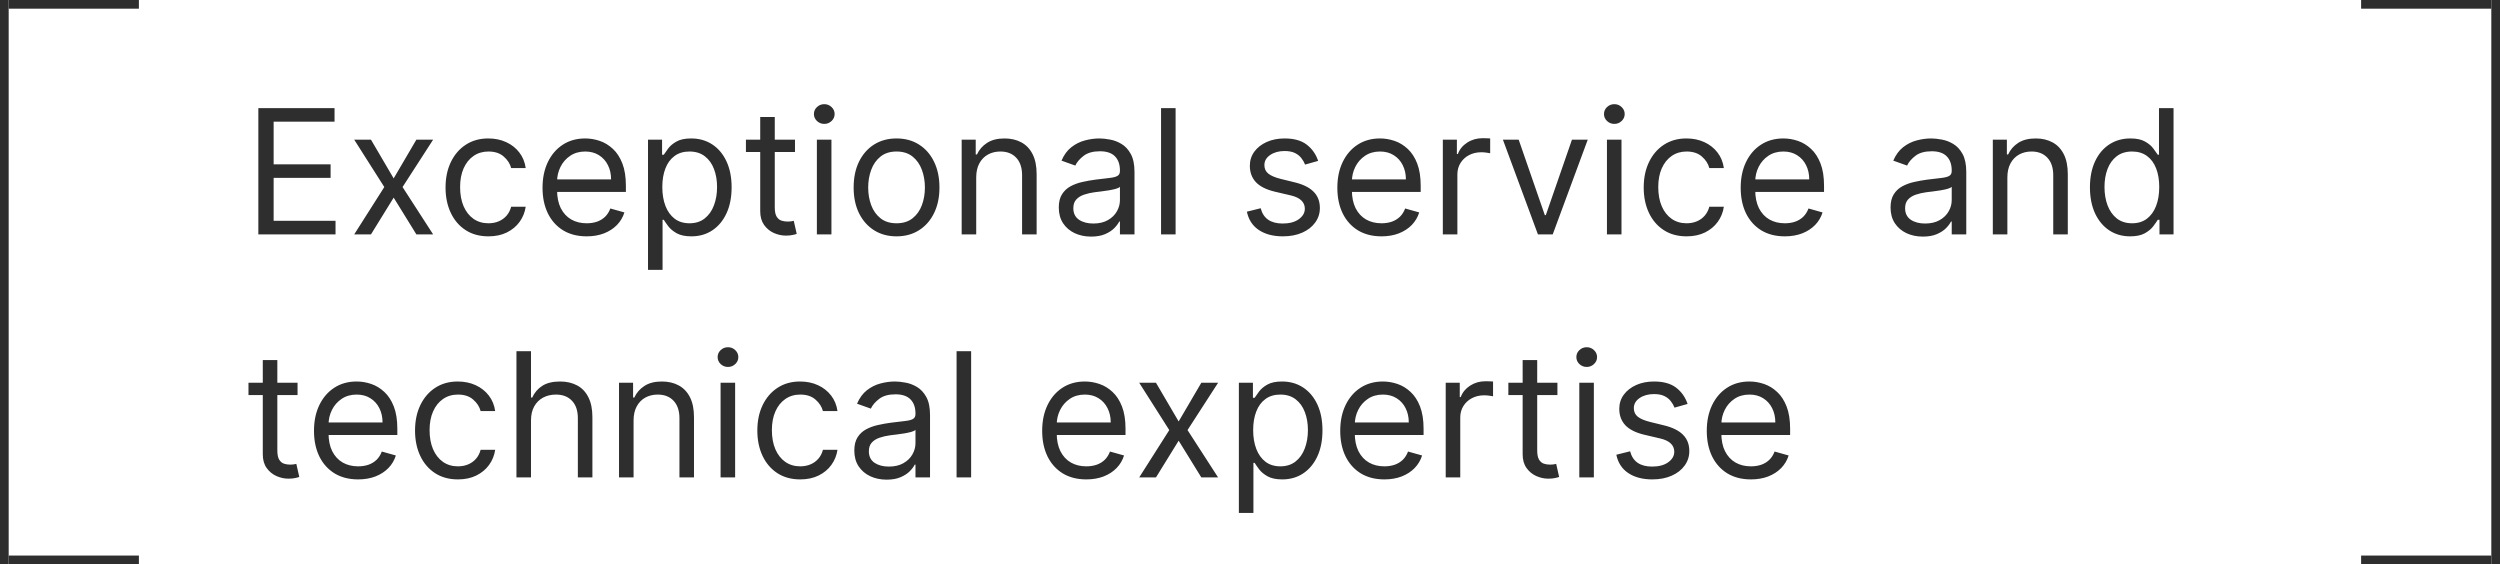 <?xml version="1.0" encoding="UTF-8"?> <svg xmlns="http://www.w3.org/2000/svg" width="288" height="65" viewBox="0 0 288 65" fill="none"><path d="M29.761 27V12.454H38.54V14.017H31.523V18.932H38.085V20.494H31.523V25.438H38.653V27H29.761ZM42.737 16.091L45.351 20.551L47.965 16.091H49.896L46.374 21.546L49.896 27H47.965L45.351 22.767L42.737 27H40.805L44.271 21.546L40.805 16.091H42.737ZM56.271 27.227C55.248 27.227 54.367 26.986 53.629 26.503C52.89 26.02 52.322 25.355 51.924 24.507C51.526 23.66 51.327 22.691 51.327 21.602C51.327 20.494 51.531 19.517 51.938 18.669C52.35 17.817 52.923 17.151 53.657 16.673C54.396 16.19 55.257 15.949 56.242 15.949C57.009 15.949 57.7 16.091 58.316 16.375C58.932 16.659 59.436 17.057 59.829 17.568C60.222 18.079 60.466 18.676 60.56 19.358H58.884C58.756 18.861 58.472 18.421 58.032 18.037C57.596 17.649 57.009 17.454 56.271 17.454C55.617 17.454 55.044 17.625 54.552 17.966C54.064 18.302 53.683 18.778 53.408 19.393C53.139 20.004 53.004 20.722 53.004 21.546C53.004 22.388 53.136 23.122 53.401 23.747C53.671 24.372 54.05 24.858 54.538 25.203C55.03 25.549 55.608 25.722 56.271 25.722C56.706 25.722 57.102 25.646 57.457 25.494C57.812 25.343 58.112 25.125 58.359 24.841C58.605 24.557 58.78 24.216 58.884 23.818H60.56C60.466 24.462 60.231 25.042 59.857 25.558C59.488 26.07 58.998 26.477 58.387 26.78C57.781 27.078 57.075 27.227 56.271 27.227ZM67.585 27.227C66.533 27.227 65.627 26.995 64.864 26.531C64.107 26.062 63.522 25.409 63.11 24.571C62.703 23.728 62.499 22.748 62.499 21.631C62.499 20.513 62.703 19.528 63.11 18.676C63.522 17.819 64.095 17.151 64.829 16.673C65.567 16.19 66.429 15.949 67.414 15.949C67.982 15.949 68.543 16.044 69.097 16.233C69.651 16.422 70.156 16.73 70.61 17.156C71.065 17.578 71.427 18.136 71.697 18.832C71.967 19.528 72.102 20.385 72.102 21.403V22.114H63.693V20.665H70.397C70.397 20.049 70.274 19.5 70.028 19.017C69.786 18.534 69.441 18.153 68.991 17.874C68.546 17.594 68.02 17.454 67.414 17.454C66.746 17.454 66.169 17.62 65.681 17.952C65.198 18.278 64.826 18.704 64.566 19.23C64.306 19.756 64.175 20.319 64.175 20.921V21.886C64.175 22.71 64.317 23.409 64.602 23.982C64.89 24.55 65.29 24.983 65.802 25.281C66.313 25.575 66.907 25.722 67.585 25.722C68.025 25.722 68.423 25.66 68.778 25.537C69.138 25.409 69.448 25.22 69.708 24.969C69.969 24.713 70.17 24.396 70.312 24.017L71.931 24.472C71.761 25.021 71.474 25.504 71.072 25.921C70.669 26.332 70.172 26.654 69.58 26.886C68.988 27.114 68.323 27.227 67.585 27.227ZM74.651 31.091V16.091H76.271V17.824H76.469C76.593 17.634 76.763 17.393 76.981 17.099C77.203 16.801 77.521 16.536 77.933 16.304C78.349 16.067 78.913 15.949 79.623 15.949C80.541 15.949 81.351 16.178 82.052 16.638C82.753 17.097 83.299 17.748 83.692 18.591C84.085 19.434 84.282 20.428 84.282 21.574C84.282 22.729 84.085 23.731 83.692 24.578C83.299 25.421 82.755 26.074 82.059 26.538C81.363 26.998 80.56 27.227 79.651 27.227C78.951 27.227 78.389 27.111 77.968 26.879C77.547 26.642 77.222 26.375 76.995 26.077C76.768 25.774 76.593 25.523 76.469 25.324H76.327V31.091H74.651ZM76.299 21.546C76.299 22.369 76.42 23.096 76.661 23.726C76.903 24.351 77.255 24.841 77.719 25.196C78.183 25.546 78.752 25.722 79.424 25.722C80.125 25.722 80.71 25.537 81.178 25.168C81.652 24.794 82.007 24.292 82.244 23.662C82.485 23.027 82.606 22.322 82.606 21.546C82.606 20.778 82.487 20.087 82.251 19.472C82.019 18.851 81.666 18.361 81.192 18.001C80.724 17.637 80.134 17.454 79.424 17.454C78.742 17.454 78.169 17.627 77.705 17.973C77.241 18.314 76.891 18.792 76.654 19.408C76.417 20.018 76.299 20.731 76.299 21.546ZM91.583 16.091V17.511H85.93V16.091H91.583ZM87.577 13.477H89.254V23.875C89.254 24.349 89.322 24.704 89.46 24.94C89.602 25.172 89.781 25.329 89.999 25.409C90.222 25.485 90.456 25.523 90.702 25.523C90.887 25.523 91.039 25.513 91.157 25.494C91.275 25.471 91.37 25.452 91.441 25.438L91.782 26.943C91.668 26.986 91.51 27.028 91.306 27.071C91.103 27.118 90.844 27.142 90.532 27.142C90.058 27.142 89.594 27.04 89.14 26.837C88.69 26.633 88.316 26.323 88.018 25.906C87.724 25.49 87.577 24.964 87.577 24.329V13.477ZM94.104 27V16.091H95.781V27H94.104ZM94.957 14.273C94.63 14.273 94.348 14.162 94.112 13.939C93.879 13.716 93.763 13.449 93.763 13.136C93.763 12.824 93.879 12.556 94.112 12.334C94.348 12.111 94.63 12 94.957 12C95.283 12 95.563 12.111 95.795 12.334C96.031 12.556 96.15 12.824 96.15 13.136C96.15 13.449 96.031 13.716 95.795 13.939C95.563 14.162 95.283 14.273 94.957 14.273ZM103.282 27.227C102.297 27.227 101.433 26.993 100.69 26.524C99.951 26.055 99.374 25.4 98.957 24.557C98.545 23.714 98.339 22.729 98.339 21.602C98.339 20.466 98.545 19.474 98.957 18.626C99.374 17.779 99.951 17.121 100.69 16.652C101.433 16.183 102.297 15.949 103.282 15.949C104.267 15.949 105.129 16.183 105.868 16.652C106.611 17.121 107.189 17.779 107.6 18.626C108.017 19.474 108.225 20.466 108.225 21.602C108.225 22.729 108.017 23.714 107.6 24.557C107.189 25.4 106.611 26.055 105.868 26.524C105.129 26.993 104.267 27.227 103.282 27.227ZM103.282 25.722C104.03 25.722 104.646 25.53 105.129 25.146C105.612 24.763 105.969 24.259 106.201 23.634C106.433 23.009 106.549 22.331 106.549 21.602C106.549 20.873 106.433 20.194 106.201 19.564C105.969 18.934 105.612 18.425 105.129 18.037C104.646 17.649 104.03 17.454 103.282 17.454C102.534 17.454 101.919 17.649 101.436 18.037C100.953 18.425 100.595 18.934 100.363 19.564C100.131 20.194 100.015 20.873 100.015 21.602C100.015 22.331 100.131 23.009 100.363 23.634C100.595 24.259 100.953 24.763 101.436 25.146C101.919 25.53 102.534 25.722 103.282 25.722ZM112.46 20.438V27H110.784V16.091H112.403V17.796H112.545C112.801 17.241 113.189 16.796 113.71 16.46C114.231 16.119 114.903 15.949 115.727 15.949C116.466 15.949 117.112 16.1 117.666 16.403C118.22 16.702 118.651 17.156 118.959 17.767C119.267 18.373 119.42 19.14 119.42 20.068V27H117.744V20.182C117.744 19.325 117.522 18.657 117.077 18.179C116.632 17.696 116.021 17.454 115.244 17.454C114.709 17.454 114.231 17.57 113.81 17.803C113.393 18.035 113.064 18.373 112.822 18.818C112.581 19.263 112.46 19.803 112.46 20.438ZM125.694 27.256C125.002 27.256 124.375 27.125 123.811 26.865C123.248 26.6 122.801 26.219 122.469 25.722C122.138 25.22 121.972 24.614 121.972 23.903C121.972 23.278 122.095 22.772 122.341 22.384C122.587 21.991 122.917 21.683 123.328 21.46C123.74 21.238 124.195 21.072 124.692 20.963C125.194 20.849 125.698 20.759 126.205 20.693C126.868 20.608 127.405 20.544 127.817 20.501C128.234 20.454 128.537 20.376 128.726 20.267C128.92 20.158 129.017 19.969 129.017 19.699V19.642C129.017 18.941 128.826 18.397 128.442 18.009C128.063 17.62 127.488 17.426 126.716 17.426C125.916 17.426 125.289 17.601 124.834 17.952C124.38 18.302 124.06 18.676 123.875 19.074L122.284 18.506C122.569 17.843 122.947 17.327 123.421 16.957C123.899 16.583 124.42 16.323 124.983 16.176C125.551 16.025 126.11 15.949 126.659 15.949C127.01 15.949 127.412 15.992 127.867 16.077C128.326 16.157 128.769 16.325 129.195 16.581C129.626 16.837 129.983 17.223 130.267 17.739C130.551 18.255 130.694 18.946 130.694 19.812V27H129.017V25.523H128.932C128.819 25.759 128.629 26.013 128.364 26.283C128.099 26.553 127.746 26.782 127.306 26.972C126.865 27.161 126.328 27.256 125.694 27.256ZM125.949 25.75C126.612 25.75 127.171 25.62 127.625 25.359C128.085 25.099 128.43 24.763 128.662 24.351C128.899 23.939 129.017 23.506 129.017 23.051V21.517C128.946 21.602 128.79 21.68 128.549 21.751C128.312 21.818 128.037 21.877 127.725 21.929C127.417 21.976 127.116 22.019 126.823 22.057C126.534 22.09 126.3 22.118 126.12 22.142C125.684 22.199 125.277 22.291 124.898 22.419C124.524 22.542 124.221 22.729 123.989 22.98C123.762 23.226 123.648 23.562 123.648 23.989C123.648 24.571 123.864 25.011 124.294 25.31C124.73 25.603 125.282 25.75 125.949 25.75ZM135.429 12.454V27H133.753V12.454H135.429ZM151.851 18.534L150.346 18.96C150.251 18.709 150.111 18.465 149.926 18.229C149.747 17.987 149.5 17.788 149.188 17.632C148.875 17.476 148.475 17.398 147.988 17.398C147.32 17.398 146.764 17.552 146.319 17.859C145.878 18.162 145.658 18.548 145.658 19.017C145.658 19.434 145.81 19.763 146.113 20.004C146.416 20.246 146.889 20.447 147.533 20.608L149.152 21.006C150.128 21.242 150.855 21.605 151.333 22.092C151.811 22.575 152.05 23.198 152.05 23.96C152.05 24.585 151.87 25.144 151.51 25.636C151.155 26.129 150.658 26.517 150.019 26.801C149.38 27.085 148.636 27.227 147.789 27.227C146.676 27.227 145.755 26.986 145.026 26.503C144.297 26.02 143.835 25.314 143.641 24.386L145.232 23.989C145.383 24.576 145.67 25.016 146.091 25.31C146.517 25.603 147.074 25.75 147.76 25.75C148.542 25.75 149.162 25.584 149.621 25.253C150.085 24.917 150.317 24.514 150.317 24.046C150.317 23.667 150.185 23.349 149.919 23.094C149.654 22.833 149.247 22.639 148.698 22.511L146.88 22.085C145.881 21.849 145.147 21.482 144.678 20.984C144.214 20.483 143.982 19.855 143.982 19.102C143.982 18.487 144.155 17.942 144.5 17.469C144.851 16.995 145.327 16.624 145.928 16.354C146.534 16.084 147.221 15.949 147.988 15.949C149.067 15.949 149.915 16.186 150.53 16.659C151.15 17.133 151.591 17.758 151.851 18.534ZM159.147 27.227C158.096 27.227 157.189 26.995 156.427 26.531C155.669 26.062 155.085 25.409 154.673 24.571C154.265 23.728 154.062 22.748 154.062 21.631C154.062 20.513 154.265 19.528 154.673 18.676C155.085 17.819 155.657 17.151 156.391 16.673C157.13 16.19 157.992 15.949 158.977 15.949C159.545 15.949 160.106 16.044 160.66 16.233C161.214 16.422 161.718 16.73 162.173 17.156C162.627 17.578 162.989 18.136 163.259 18.832C163.529 19.528 163.664 20.385 163.664 21.403V22.114H155.255V20.665H161.96C161.96 20.049 161.836 19.5 161.59 19.017C161.349 18.534 161.003 18.153 160.553 17.874C160.108 17.594 159.583 17.454 158.977 17.454C158.309 17.454 157.731 17.62 157.244 17.952C156.761 18.278 156.389 18.704 156.129 19.23C155.868 19.756 155.738 20.319 155.738 20.921V21.886C155.738 22.71 155.88 23.409 156.164 23.982C156.453 24.55 156.853 24.983 157.364 25.281C157.876 25.575 158.47 25.722 159.147 25.722C159.587 25.722 159.985 25.66 160.34 25.537C160.7 25.409 161.01 25.22 161.271 24.969C161.531 24.713 161.732 24.396 161.874 24.017L163.494 24.472C163.323 25.021 163.037 25.504 162.634 25.921C162.232 26.332 161.735 26.654 161.143 26.886C160.551 27.114 159.886 27.227 159.147 27.227ZM166.214 27V16.091H167.833V17.739H167.947C168.146 17.199 168.505 16.761 169.026 16.425C169.547 16.088 170.134 15.921 170.788 15.921C170.911 15.921 171.065 15.923 171.249 15.928C171.434 15.932 171.574 15.939 171.668 15.949V17.653C171.612 17.639 171.481 17.618 171.278 17.59C171.079 17.556 170.868 17.54 170.646 17.54C170.115 17.54 169.642 17.651 169.225 17.874C168.813 18.091 168.487 18.394 168.245 18.783C168.008 19.166 167.89 19.604 167.89 20.097V27H166.214ZM182.908 16.091L178.874 27H177.169L173.135 16.091H174.953L177.964 24.784H178.078L181.089 16.091H182.908ZM185.12 27V16.091H186.796V27H185.12ZM185.972 14.273C185.646 14.273 185.364 14.162 185.127 13.939C184.895 13.716 184.779 13.449 184.779 13.136C184.779 12.824 184.895 12.556 185.127 12.334C185.364 12.111 185.646 12 185.972 12C186.299 12 186.578 12.111 186.81 12.334C187.047 12.556 187.165 12.824 187.165 13.136C187.165 13.449 187.047 13.716 186.81 13.939C186.578 14.162 186.299 14.273 185.972 14.273ZM194.298 27.227C193.275 27.227 192.395 26.986 191.656 26.503C190.917 26.02 190.349 25.355 189.951 24.507C189.554 23.66 189.355 22.691 189.355 21.602C189.355 20.494 189.558 19.517 189.966 18.669C190.377 17.817 190.95 17.151 191.684 16.673C192.423 16.19 193.285 15.949 194.27 15.949C195.037 15.949 195.728 16.091 196.343 16.375C196.959 16.659 197.463 17.057 197.856 17.568C198.249 18.079 198.493 18.676 198.588 19.358H196.912C196.784 18.861 196.5 18.421 196.059 18.037C195.624 17.649 195.037 17.454 194.298 17.454C193.645 17.454 193.072 17.625 192.579 17.966C192.092 18.302 191.71 18.778 191.436 19.393C191.166 20.004 191.031 20.722 191.031 21.546C191.031 22.388 191.163 23.122 191.429 23.747C191.699 24.372 192.077 24.858 192.565 25.203C193.057 25.549 193.635 25.722 194.298 25.722C194.734 25.722 195.129 25.646 195.484 25.494C195.839 25.343 196.14 25.125 196.386 24.841C196.632 24.557 196.807 24.216 196.912 23.818H198.588C198.493 24.462 198.259 25.042 197.885 25.558C197.515 26.07 197.025 26.477 196.414 26.78C195.808 27.078 195.103 27.227 194.298 27.227ZM205.612 27.227C204.561 27.227 203.654 26.995 202.892 26.531C202.134 26.062 201.549 25.409 201.137 24.571C200.73 23.728 200.527 22.748 200.527 21.631C200.527 20.513 200.73 19.528 201.137 18.676C201.549 17.819 202.122 17.151 202.856 16.673C203.595 16.19 204.457 15.949 205.441 15.949C206.01 15.949 206.571 16.044 207.125 16.233C207.679 16.422 208.183 16.73 208.637 17.156C209.092 17.578 209.454 18.136 209.724 18.832C209.994 19.528 210.129 20.385 210.129 21.403V22.114H201.72V20.665H208.424C208.424 20.049 208.301 19.5 208.055 19.017C207.814 18.534 207.468 18.153 207.018 17.874C206.573 17.594 206.047 17.454 205.441 17.454C204.774 17.454 204.196 17.62 203.708 17.952C203.225 18.278 202.854 18.704 202.593 19.23C202.333 19.756 202.203 20.319 202.203 20.921V21.886C202.203 22.71 202.345 23.409 202.629 23.982C202.918 24.55 203.318 24.983 203.829 25.281C204.341 25.575 204.935 25.722 205.612 25.722C206.052 25.722 206.45 25.66 206.805 25.537C207.165 25.409 207.475 25.22 207.735 24.969C207.996 24.713 208.197 24.396 208.339 24.017L209.958 24.472C209.788 25.021 209.502 25.504 209.099 25.921C208.697 26.332 208.199 26.654 207.608 26.886C207.016 27.114 206.35 27.227 205.612 27.227ZM221.514 27.256C220.823 27.256 220.195 27.125 219.632 26.865C219.068 26.6 218.621 26.219 218.289 25.722C217.958 25.22 217.792 24.614 217.792 23.903C217.792 23.278 217.915 22.772 218.162 22.384C218.408 21.991 218.737 21.683 219.149 21.46C219.561 21.238 220.015 21.072 220.512 20.963C221.014 20.849 221.519 20.759 222.025 20.693C222.688 20.608 223.225 20.544 223.637 20.501C224.054 20.454 224.357 20.376 224.547 20.267C224.741 20.158 224.838 19.969 224.838 19.699V19.642C224.838 18.941 224.646 18.397 224.262 18.009C223.884 17.62 223.308 17.426 222.537 17.426C221.736 17.426 221.109 17.601 220.654 17.952C220.2 18.302 219.88 18.676 219.696 19.074L218.105 18.506C218.389 17.843 218.768 17.327 219.241 16.957C219.719 16.583 220.24 16.323 220.804 16.176C221.372 16.025 221.931 15.949 222.48 15.949C222.83 15.949 223.233 15.992 223.687 16.077C224.146 16.157 224.589 16.325 225.015 16.581C225.446 16.837 225.804 17.223 226.088 17.739C226.372 18.255 226.514 18.946 226.514 19.812V27H224.838V25.523H224.752C224.639 25.759 224.449 26.013 224.184 26.283C223.919 26.553 223.566 26.782 223.126 26.972C222.686 27.161 222.148 27.256 221.514 27.256ZM221.77 25.75C222.432 25.75 222.991 25.62 223.446 25.359C223.905 25.099 224.251 24.763 224.483 24.351C224.719 23.939 224.838 23.506 224.838 23.051V21.517C224.767 21.602 224.61 21.68 224.369 21.751C224.132 21.818 223.858 21.877 223.545 21.929C223.237 21.976 222.937 22.019 222.643 22.057C222.354 22.09 222.12 22.118 221.94 22.142C221.504 22.199 221.097 22.291 220.718 22.419C220.344 22.542 220.041 22.729 219.809 22.98C219.582 23.226 219.468 23.562 219.468 23.989C219.468 24.571 219.684 25.011 220.115 25.31C220.55 25.603 221.102 25.75 221.77 25.75ZM231.249 20.438V27H229.573V16.091H231.192V17.796H231.335C231.59 17.241 231.978 16.796 232.499 16.46C233.02 16.119 233.692 15.949 234.516 15.949C235.255 15.949 235.901 16.1 236.455 16.403C237.009 16.702 237.44 17.156 237.748 17.767C238.056 18.373 238.21 19.14 238.21 20.068V27H236.533V20.182C236.533 19.325 236.311 18.657 235.866 18.179C235.421 17.696 234.81 17.454 234.033 17.454C233.498 17.454 233.02 17.57 232.599 17.803C232.182 18.035 231.853 18.373 231.612 18.818C231.37 19.263 231.249 19.803 231.249 20.438ZM245.392 27.227C244.483 27.227 243.68 26.998 242.984 26.538C242.288 26.074 241.743 25.421 241.35 24.578C240.958 23.731 240.761 22.729 240.761 21.574C240.761 20.428 240.958 19.434 241.35 18.591C241.743 17.748 242.29 17.097 242.991 16.638C243.692 16.178 244.502 15.949 245.42 15.949C246.13 15.949 246.691 16.067 247.103 16.304C247.52 16.536 247.837 16.801 248.055 17.099C248.278 17.393 248.45 17.634 248.574 17.824H248.716V12.454H250.392V27H248.772V25.324H248.574C248.45 25.523 248.275 25.774 248.048 26.077C247.821 26.375 247.496 26.642 247.075 26.879C246.654 27.111 246.092 27.227 245.392 27.227ZM245.619 25.722C246.291 25.722 246.859 25.546 247.324 25.196C247.788 24.841 248.14 24.351 248.382 23.726C248.623 23.096 248.744 22.369 248.744 21.546C248.744 20.731 248.626 20.018 248.389 19.408C248.152 18.792 247.802 18.314 247.338 17.973C246.874 17.627 246.301 17.454 245.619 17.454C244.909 17.454 244.317 17.637 243.843 18.001C243.375 18.361 243.022 18.851 242.785 19.472C242.553 20.087 242.437 20.778 242.437 21.546C242.437 22.322 242.556 23.027 242.792 23.662C243.034 24.292 243.389 24.794 243.858 25.168C244.331 25.537 244.918 25.722 245.619 25.722ZM34.278 44.091V45.511H28.625V44.091H34.278ZM30.273 41.477H31.949V51.875C31.949 52.349 32.017 52.704 32.155 52.94C32.297 53.172 32.477 53.329 32.695 53.409C32.917 53.485 33.151 53.523 33.398 53.523C33.582 53.523 33.734 53.513 33.852 53.494C33.971 53.471 34.065 53.452 34.136 53.438L34.477 54.943C34.364 54.986 34.205 55.028 34.001 55.071C33.798 55.118 33.54 55.142 33.227 55.142C32.754 55.142 32.29 55.04 31.835 54.837C31.385 54.633 31.011 54.323 30.713 53.906C30.419 53.49 30.273 52.964 30.273 52.33V41.477ZM41.256 55.227C40.205 55.227 39.298 54.995 38.536 54.531C37.779 54.062 37.194 53.409 36.782 52.571C36.375 51.728 36.171 50.748 36.171 49.631C36.171 48.513 36.375 47.528 36.782 46.676C37.194 45.819 37.767 45.151 38.501 44.673C39.239 44.19 40.101 43.949 41.086 43.949C41.654 43.949 42.215 44.044 42.769 44.233C43.323 44.422 43.827 44.73 44.282 45.156C44.736 45.578 45.099 46.136 45.369 46.832C45.639 47.528 45.773 48.385 45.773 49.403V50.114H37.364V48.665H44.069C44.069 48.049 43.946 47.5 43.7 47.017C43.458 46.534 43.112 46.153 42.663 45.874C42.218 45.594 41.692 45.455 41.086 45.455C40.418 45.455 39.841 45.62 39.353 45.952C38.87 46.278 38.498 46.705 38.238 47.23C37.977 47.756 37.847 48.319 37.847 48.92V49.886C37.847 50.71 37.989 51.409 38.273 51.981C38.562 52.55 38.962 52.983 39.474 53.281C39.985 53.575 40.579 53.722 41.256 53.722C41.697 53.722 42.094 53.66 42.45 53.537C42.809 53.409 43.12 53.22 43.38 52.969C43.64 52.713 43.842 52.396 43.984 52.017L45.603 52.472C45.432 53.021 45.146 53.504 44.744 53.92C44.341 54.332 43.844 54.654 43.252 54.886C42.66 55.114 41.995 55.227 41.256 55.227ZM52.755 55.227C51.732 55.227 50.852 54.986 50.113 54.503C49.374 54.02 48.806 53.355 48.408 52.507C48.011 51.66 47.812 50.691 47.812 49.602C47.812 48.494 48.015 47.517 48.423 46.669C48.834 45.817 49.407 45.151 50.141 44.673C50.88 44.19 51.742 43.949 52.727 43.949C53.494 43.949 54.185 44.091 54.8 44.375C55.416 44.659 55.92 45.057 56.313 45.568C56.706 46.08 56.95 46.676 57.045 47.358H55.369C55.241 46.861 54.957 46.42 54.516 46.037C54.081 45.649 53.494 45.455 52.755 45.455C52.102 45.455 51.529 45.625 51.036 45.966C50.548 46.302 50.167 46.778 49.893 47.394C49.623 48.004 49.488 48.722 49.488 49.545C49.488 50.388 49.62 51.122 49.886 51.747C50.156 52.372 50.534 52.858 51.022 53.203C51.514 53.549 52.092 53.722 52.755 53.722C53.191 53.722 53.586 53.646 53.941 53.494C54.296 53.343 54.597 53.125 54.843 52.841C55.089 52.557 55.264 52.216 55.369 51.818H57.045C56.95 52.462 56.716 53.042 56.342 53.558C55.972 54.07 55.482 54.477 54.871 54.78C54.265 55.078 53.56 55.227 52.755 55.227ZM61.171 48.438V55H59.495V40.455H61.171V45.795H61.313C61.569 45.232 61.952 44.785 62.464 44.453C62.98 44.117 63.666 43.949 64.523 43.949C65.267 43.949 65.918 44.098 66.477 44.396C67.035 44.69 67.469 45.142 67.776 45.753C68.089 46.359 68.245 47.131 68.245 48.068V55H66.569V48.182C66.569 47.315 66.344 46.645 65.894 46.172C65.449 45.694 64.831 45.455 64.04 45.455C63.491 45.455 62.999 45.571 62.563 45.803C62.132 46.035 61.791 46.373 61.541 46.818C61.294 47.263 61.171 47.803 61.171 48.438ZM72.988 48.438V55H71.311V44.091H72.931V45.795H73.073C73.329 45.242 73.717 44.796 74.238 44.46C74.758 44.119 75.431 43.949 76.255 43.949C76.993 43.949 77.64 44.1 78.194 44.403C78.748 44.702 79.178 45.156 79.486 45.767C79.794 46.373 79.948 47.14 79.948 48.068V55H78.272V48.182C78.272 47.325 78.049 46.657 77.604 46.179C77.159 45.696 76.548 45.455 75.772 45.455C75.237 45.455 74.758 45.571 74.337 45.803C73.92 46.035 73.591 46.373 73.35 46.818C73.108 47.263 72.988 47.803 72.988 48.438ZM83.011 55V44.091H84.687V55H83.011ZM83.863 42.273C83.536 42.273 83.254 42.161 83.018 41.939C82.786 41.716 82.67 41.449 82.67 41.136C82.67 40.824 82.786 40.556 83.018 40.334C83.254 40.111 83.536 40 83.863 40C84.19 40 84.469 40.111 84.701 40.334C84.938 40.556 85.056 40.824 85.056 41.136C85.056 41.449 84.938 41.716 84.701 41.939C84.469 42.161 84.19 42.273 83.863 42.273ZM92.189 55.227C91.166 55.227 90.285 54.986 89.546 54.503C88.808 54.02 88.24 53.355 87.842 52.507C87.444 51.66 87.245 50.691 87.245 49.602C87.245 48.494 87.449 47.517 87.856 46.669C88.268 45.817 88.841 45.151 89.575 44.673C90.314 44.19 91.175 43.949 92.16 43.949C92.927 43.949 93.618 44.091 94.234 44.375C94.85 44.659 95.354 45.057 95.747 45.568C96.14 46.08 96.384 46.676 96.478 47.358H94.802C94.674 46.861 94.39 46.42 93.95 46.037C93.514 45.649 92.927 45.455 92.189 45.455C91.535 45.455 90.962 45.625 90.47 45.966C89.982 46.302 89.601 46.778 89.326 47.394C89.056 48.004 88.921 48.722 88.921 49.545C88.921 50.388 89.054 51.122 89.319 51.747C89.589 52.372 89.968 52.858 90.456 53.203C90.948 53.549 91.526 53.722 92.189 53.722C92.624 53.722 93.019 53.646 93.375 53.494C93.73 53.343 94.03 53.125 94.277 52.841C94.523 52.557 94.698 52.216 94.802 51.818H96.478C96.384 52.462 96.149 53.042 95.775 53.558C95.406 54.07 94.916 54.477 94.305 54.78C93.699 55.078 92.993 55.227 92.189 55.227ZM102.139 55.256C101.448 55.256 100.82 55.126 100.257 54.865C99.693 54.6 99.246 54.219 98.914 53.722C98.583 53.22 98.417 52.614 98.417 51.903C98.417 51.278 98.54 50.772 98.787 50.383C99.033 49.99 99.362 49.683 99.774 49.46C100.186 49.238 100.64 49.072 101.137 48.963C101.639 48.849 102.144 48.76 102.65 48.693C103.313 48.608 103.85 48.544 104.262 48.501C104.679 48.454 104.982 48.376 105.172 48.267C105.366 48.158 105.463 47.969 105.463 47.699V47.642C105.463 46.941 105.271 46.397 104.887 46.008C104.509 45.62 103.933 45.426 103.162 45.426C102.361 45.426 101.734 45.601 101.279 45.952C100.825 46.302 100.505 46.676 100.321 47.074L98.73 46.506C99.014 45.843 99.393 45.327 99.866 44.957C100.344 44.583 100.865 44.323 101.429 44.176C101.997 44.025 102.556 43.949 103.105 43.949C103.455 43.949 103.858 43.992 104.312 44.077C104.771 44.157 105.214 44.325 105.64 44.581C106.071 44.837 106.429 45.222 106.713 45.739C106.997 46.255 107.139 46.946 107.139 47.812V55H105.463V53.523H105.377C105.264 53.76 105.074 54.013 104.809 54.283C104.544 54.553 104.191 54.782 103.751 54.972C103.311 55.161 102.773 55.256 102.139 55.256ZM102.395 53.75C103.057 53.75 103.616 53.62 104.071 53.359C104.53 53.099 104.876 52.763 105.108 52.351C105.344 51.939 105.463 51.506 105.463 51.051V49.517C105.392 49.602 105.235 49.68 104.994 49.751C104.757 49.818 104.483 49.877 104.17 49.929C103.862 49.976 103.562 50.019 103.268 50.057C102.979 50.09 102.745 50.118 102.565 50.142C102.129 50.199 101.722 50.291 101.343 50.419C100.969 50.542 100.666 50.729 100.434 50.98C100.207 51.226 100.093 51.562 100.093 51.989C100.093 52.571 100.309 53.011 100.74 53.31C101.175 53.603 101.727 53.75 102.395 53.75ZM111.874 40.455V55H110.198V40.455H111.874ZM125.143 55.227C124.092 55.227 123.185 54.995 122.423 54.531C121.665 54.062 121.081 53.409 120.669 52.571C120.261 51.728 120.058 50.748 120.058 49.631C120.058 48.513 120.261 47.528 120.669 46.676C121.081 45.819 121.654 45.151 122.387 44.673C123.126 44.19 123.988 43.949 124.973 43.949C125.541 43.949 126.102 44.044 126.656 44.233C127.21 44.422 127.714 44.73 128.169 45.156C128.623 45.578 128.985 46.136 129.255 46.832C129.525 47.528 129.66 48.385 129.66 49.403V50.114H121.251V48.665H127.956C127.956 48.049 127.833 47.5 127.586 47.017C127.345 46.534 126.999 46.153 126.549 45.874C126.104 45.594 125.579 45.455 124.973 45.455C124.305 45.455 123.727 45.62 123.24 45.952C122.757 46.278 122.385 46.705 122.125 47.23C121.864 47.756 121.734 48.319 121.734 48.92V49.886C121.734 50.71 121.876 51.409 122.16 51.981C122.449 52.55 122.849 52.983 123.36 53.281C123.872 53.575 124.466 53.722 125.143 53.722C125.583 53.722 125.981 53.66 126.336 53.537C126.696 53.409 127.006 53.22 127.267 52.969C127.527 52.713 127.728 52.396 127.87 52.017L129.49 52.472C129.319 53.021 129.033 53.504 128.63 53.92C128.228 54.332 127.731 54.654 127.139 54.886C126.547 55.114 125.882 55.227 125.143 55.227ZM133.167 44.091L135.781 48.551L138.394 44.091H140.326L136.803 49.545L140.326 55H138.394L135.781 50.767L133.167 55H131.235L134.701 49.545L131.235 44.091H133.167ZM142.718 59.091V44.091H144.337V45.824H144.536C144.659 45.635 144.829 45.393 145.047 45.099C145.27 44.801 145.587 44.536 145.999 44.304C146.416 44.067 146.979 43.949 147.689 43.949C148.608 43.949 149.417 44.178 150.118 44.638C150.819 45.097 151.366 45.748 151.759 46.591C152.152 47.434 152.348 48.428 152.348 49.574C152.348 50.729 152.152 51.731 151.759 52.578C151.366 53.421 150.821 54.074 150.125 54.538C149.429 54.998 148.627 55.227 147.718 55.227C147.017 55.227 146.456 55.111 146.034 54.879C145.613 54.642 145.289 54.375 145.061 54.077C144.834 53.774 144.659 53.523 144.536 53.324H144.394V59.091H142.718ZM144.365 49.545C144.365 50.369 144.486 51.096 144.728 51.726C144.969 52.351 145.322 52.841 145.786 53.196C146.25 53.546 146.818 53.722 147.49 53.722C148.191 53.722 148.776 53.537 149.245 53.168C149.718 52.794 150.073 52.292 150.31 51.662C150.551 51.028 150.672 50.322 150.672 49.545C150.672 48.778 150.554 48.087 150.317 47.472C150.085 46.851 149.732 46.361 149.259 46.001C148.79 45.637 148.201 45.455 147.49 45.455C146.809 45.455 146.236 45.627 145.772 45.973C145.308 46.314 144.957 46.792 144.721 47.408C144.484 48.019 144.365 48.731 144.365 49.545ZM159.479 55.227C158.428 55.227 157.521 54.995 156.759 54.531C156.001 54.062 155.417 53.409 155.005 52.571C154.597 51.728 154.394 50.748 154.394 49.631C154.394 48.513 154.597 47.528 155.005 46.676C155.417 45.819 155.989 45.151 156.723 44.673C157.462 44.19 158.324 43.949 159.309 43.949C159.877 43.949 160.438 44.044 160.992 44.233C161.546 44.422 162.05 44.73 162.505 45.156C162.959 45.578 163.321 46.136 163.591 46.832C163.861 47.528 163.996 48.385 163.996 49.403V50.114H155.587V48.665H162.292C162.292 48.049 162.168 47.5 161.922 47.017C161.681 46.534 161.335 46.153 160.885 45.874C160.44 45.594 159.915 45.455 159.309 45.455C158.641 45.455 158.063 45.62 157.576 45.952C157.093 46.278 156.721 46.705 156.461 47.23C156.2 47.756 156.07 48.319 156.07 48.92V49.886C156.07 50.71 156.212 51.409 156.496 51.981C156.785 52.55 157.185 52.983 157.696 53.281C158.208 53.575 158.802 53.722 159.479 53.722C159.919 53.722 160.317 53.66 160.672 53.537C161.032 53.409 161.342 53.22 161.603 52.969C161.863 52.713 162.064 52.396 162.206 52.017L163.826 52.472C163.655 53.021 163.369 53.504 162.966 53.92C162.564 54.332 162.067 54.654 161.475 54.886C160.883 55.114 160.218 55.227 159.479 55.227ZM166.546 55V44.091H168.165V45.739H168.279C168.478 45.199 168.837 44.761 169.358 44.425C169.879 44.089 170.466 43.92 171.12 43.92C171.243 43.92 171.397 43.923 171.581 43.928C171.766 43.932 171.906 43.939 172 43.949V45.653C171.944 45.639 171.813 45.618 171.61 45.59C171.411 45.556 171.2 45.54 170.978 45.54C170.447 45.54 169.974 45.651 169.557 45.874C169.145 46.091 168.819 46.394 168.577 46.783C168.34 47.166 168.222 47.604 168.222 48.097V55H166.546ZM179.415 44.091V45.511H173.762V44.091H179.415ZM175.409 41.477H177.086V51.875C177.086 52.349 177.154 52.704 177.292 52.94C177.434 53.172 177.614 53.329 177.831 53.409C178.054 53.485 178.288 53.523 178.534 53.523C178.719 53.523 178.871 53.513 178.989 53.494C179.107 53.471 179.202 53.452 179.273 53.438L179.614 54.943C179.5 54.986 179.342 55.028 179.138 55.071C178.935 55.118 178.676 55.142 178.364 55.142C177.891 55.142 177.426 55.04 176.972 54.837C176.522 54.633 176.148 54.323 175.85 53.906C175.556 53.49 175.409 52.964 175.409 52.33V41.477ZM181.936 55V44.091H183.613V55H181.936ZM182.789 42.273C182.462 42.273 182.18 42.161 181.944 41.939C181.712 41.716 181.596 41.449 181.596 41.136C181.596 40.824 181.712 40.556 181.944 40.334C182.18 40.111 182.462 40 182.789 40C183.115 40 183.395 40.111 183.627 40.334C183.864 40.556 183.982 40.824 183.982 41.136C183.982 41.449 183.864 41.716 183.627 41.939C183.395 42.161 183.115 42.273 182.789 42.273ZM194.41 46.534L192.904 46.96C192.809 46.709 192.67 46.465 192.485 46.229C192.305 45.987 192.059 45.788 191.746 45.632C191.434 45.476 191.034 45.398 190.546 45.398C189.879 45.398 189.322 45.552 188.877 45.859C188.437 46.162 188.217 46.548 188.217 47.017C188.217 47.434 188.368 47.763 188.671 48.004C188.974 48.246 189.448 48.447 190.092 48.608L191.711 49.006C192.686 49.242 193.413 49.605 193.891 50.092C194.37 50.575 194.609 51.198 194.609 51.96C194.609 52.585 194.429 53.144 194.069 53.636C193.714 54.129 193.217 54.517 192.577 54.801C191.938 55.085 191.195 55.227 190.347 55.227C189.235 55.227 188.314 54.986 187.585 54.503C186.855 54.02 186.394 53.314 186.2 52.386L187.79 51.989C187.942 52.576 188.228 53.016 188.65 53.31C189.076 53.603 189.632 53.75 190.319 53.75C191.1 53.75 191.72 53.584 192.18 53.253C192.644 52.917 192.876 52.514 192.876 52.045C192.876 51.667 192.743 51.349 192.478 51.094C192.213 50.833 191.806 50.639 191.256 50.511L189.438 50.085C188.439 49.849 187.705 49.481 187.237 48.984C186.772 48.483 186.54 47.855 186.54 47.102C186.54 46.487 186.713 45.942 187.059 45.469C187.409 44.995 187.885 44.624 188.487 44.354C189.093 44.084 189.779 43.949 190.546 43.949C191.626 43.949 192.473 44.186 193.089 44.659C193.709 45.133 194.149 45.758 194.41 46.534ZM201.706 55.227C200.654 55.227 199.748 54.995 198.985 54.531C198.228 54.062 197.643 53.409 197.231 52.571C196.824 51.728 196.62 50.748 196.62 49.631C196.62 48.513 196.824 47.528 197.231 46.676C197.643 45.819 198.216 45.151 198.95 44.673C199.689 44.19 200.55 43.949 201.535 43.949C202.103 43.949 202.664 44.044 203.218 44.233C203.772 44.422 204.277 44.73 204.731 45.156C205.186 45.578 205.548 46.136 205.818 46.832C206.088 47.528 206.223 48.385 206.223 49.403V50.114H197.814V48.665H204.518C204.518 48.049 204.395 47.5 204.149 47.017C203.907 46.534 203.562 46.153 203.112 45.874C202.667 45.594 202.141 45.455 201.535 45.455C200.868 45.455 200.29 45.62 199.802 45.952C199.319 46.278 198.948 46.705 198.687 47.23C198.427 47.756 198.297 48.319 198.297 48.92V49.886C198.297 50.71 198.439 51.409 198.723 51.981C199.011 52.55 199.412 52.983 199.923 53.281C200.434 53.575 201.029 53.722 201.706 53.722C202.146 53.722 202.544 53.66 202.899 53.537C203.259 53.409 203.569 53.22 203.829 52.969C204.09 52.713 204.291 52.396 204.433 52.017L206.052 52.472C205.882 53.021 205.595 53.504 205.193 53.92C204.79 54.332 204.293 54.654 203.701 54.886C203.109 55.114 202.444 55.227 201.706 55.227Z" fill="#2E2E2E"></path><line x1="287.5" y1="2.18557e-08" x2="287.5" y2="65" stroke="#2E2E2E"></line><line y1="-0.5" x2="15" y2="-0.5" transform="matrix(-1 0 0 1 287 1)" stroke="#2E2E2E"></line><line y1="-0.5" x2="15" y2="-0.5" transform="matrix(-1 0 0 1 287 65)" stroke="#2E2E2E"></line><line y1="-0.5" x2="65" y2="-0.5" transform="matrix(4.37114e-08 1 1 -4.37114e-08 1 0)" stroke="#2E2E2E"></line><line x1="1" y1="0.5" x2="16" y2="0.5" stroke="#2E2E2E"></line><line x1="1" y1="64.5" x2="16" y2="64.5" stroke="#2E2E2E"></line></svg> 